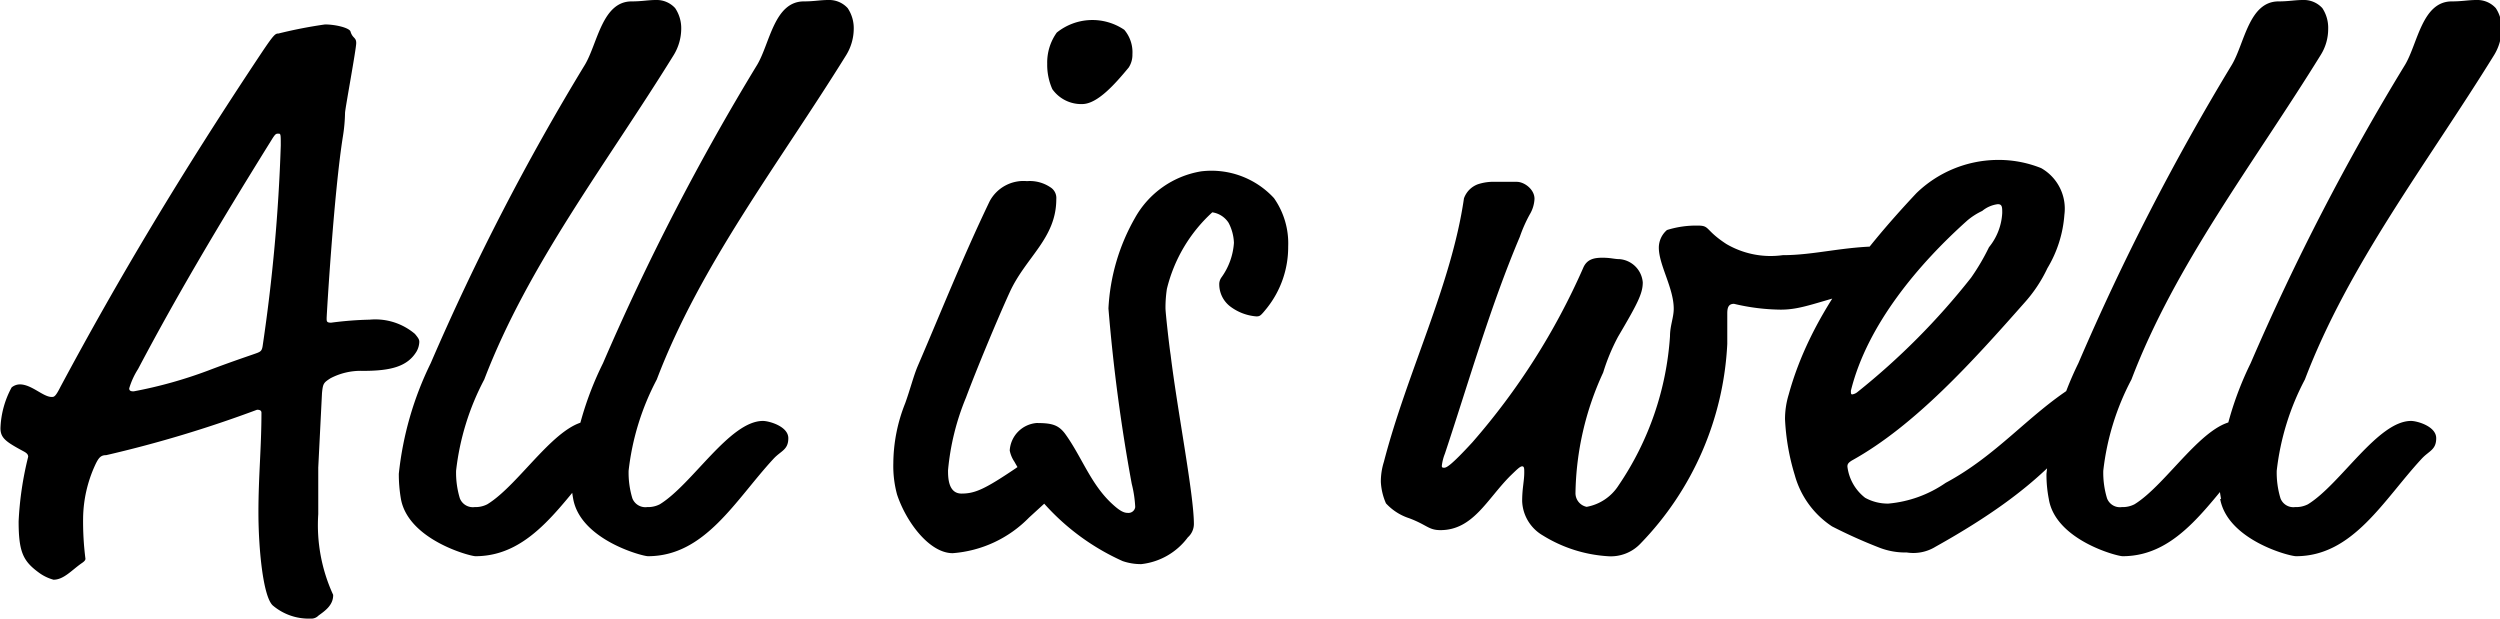 <svg xmlns="http://www.w3.org/2000/svg" viewBox="0 0 107.38 26.57"><title>Alliswell</title><g id="d10ed4cb-8ada-4b8f-997c-a82accd243f8" data-name="レイヤー 2"><g id="266d2402-9c41-4557-8806-2a74264b5726" data-name="裏面"><path id="f072135a-feab-49bd-ac64-ce2638dbb740" data-name="All is well" d="M13.68,26.44a.43.43,0,0,1-.35.13A2.38,2.38,0,0,1,11.71,26c-.42-.41-.61-2.48-.61-4s.13-2.8.13-4.27c0-.1-.07-.13-.19-.13a51.93,51.93,0,0,1-6.48,1.95c-.22,0-.32.09-.48.44a5.62,5.62,0,0,0-.51,2.24A12.61,12.61,0,0,0,3.67,24c0,.07-.07.13-.16.19-.42.29-.77.71-1.21.71a1.9,1.9,0,0,1-.61-.29C1,24.11.8,23.73.8,22.39a14.12,14.12,0,0,1,.41-2.77c0-.1-.06-.16-.19-.23-.76-.41-1-.57-1-1a3.94,3.94,0,0,1,.48-1.75.57.57,0,0,1,.35-.13c.51,0,1,.54,1.37.54.1,0,.16,0,.38-.44C5.07,12,7.75,7.5,11.26,2.23c.51-.76.57-.79.7-.79a19.8,19.8,0,0,1,2-.39c.42,0,1,.13,1.09.29.09.32.25.25.25.51s-.48,2.84-.48,3a7.08,7.08,0,0,1-.09,1c-.39,2.43-.7,7.69-.7,7.82s0,.19.19.19a15,15,0,0,1,1.66-.13,2.63,2.63,0,0,1,1.94.61c.16.19.19.25.19.35a.9.9,0,0,1-.12.41c-.39.64-1.09.83-2.3.83a2.79,2.79,0,0,0-1.4.32c-.29.19-.32.22-.36.64l-.16,3.19c0,.41,0,1.53,0,2a7.17,7.17,0,0,0,.64,3.47C14.32,26,13.94,26.25,13.68,26.44ZM12.06,6.25c0-.48,0-.51-.1-.51s-.13,0-.29.26c-2.42,3.89-4.14,6.82-5.74,9.85a3.29,3.29,0,0,0-.38.83c0,.1.06.13.19.13a19.13,19.13,0,0,0,3.19-.89c1.18-.45,2-.71,2.14-.77s.19-.1.22-.35A75.15,75.15,0,0,0,12.06,6.25Zm5.16,15.18a6.3,6.3,0,0,1-.09-1.08A14.11,14.11,0,0,1,18.5,15.6,103.44,103.44,0,0,1,25.13,2.77c.54-.92.74-2.71,2-2.71.45,0,.7-.06,1.05-.06A1.07,1.07,0,0,1,29,.35a1.54,1.54,0,0,1,.26.89,2.19,2.19,0,0,1-.32,1.12c-2.9,4.69-6.25,9-8.14,13.94a11,11,0,0,0-1.21,3.92,3.81,3.81,0,0,0,.16,1.18.6.6,0,0,0,.64.38,1.1,1.1,0,0,0,.54-.12c1.41-.86,3-3.58,4.43-3.58.26,0,1.09.23,1.09.74s-.32.54-.64.89c-1.62,1.76-2.93,4.18-5.39,4.18C20.19,23.89,17.54,23.19,17.22,21.43Zm7.4,0a6.28,6.28,0,0,1-.1-1.08A13.92,13.92,0,0,1,25.9,15.6,103.44,103.44,0,0,1,32.53,2.77c.54-.92.73-2.71,2-2.71.44,0,.7-.06,1.05-.06a1.07,1.07,0,0,1,.83.35,1.54,1.54,0,0,1,.26.89,2.19,2.19,0,0,1-.32,1.12c-2.91,4.69-6.26,9-8.14,13.94A11,11,0,0,0,27,20.22a3.81,3.81,0,0,0,.16,1.18.6.6,0,0,0,.64.38,1.1,1.1,0,0,0,.54-.12c1.4-.86,3-3.58,4.43-3.58.26,0,1.09.23,1.09.74s-.32.54-.64.89c-1.63,1.76-2.93,4.18-5.39,4.18C27.59,23.89,24.94,23.19,24.62,21.43Zm19.58.8a5.12,5.12,0,0,1-3.28,1.53c-1,0-2-1.34-2.39-2.52a4.68,4.68,0,0,1-.16-1.34,7.05,7.05,0,0,1,.51-2.58c.22-.61.35-1.15.54-1.6,1-2.32,1.91-4.62,3.09-7.08a1.65,1.65,0,0,1,1.6-.86,1.58,1.58,0,0,1,1,.26.54.54,0,0,1,.26.51c0,1.69-1.31,2.49-2,4-.54,1.18-1.44,3.35-1.88,4.53a10.62,10.62,0,0,0-.77,3.12c0,.29,0,1,.58,1s1-.19,2.32-1.08c.77-.54,1-.7,1.5-.7a1.36,1.36,0,0,1,.8.22.51.51,0,0,1,.19.45c0,.35-.19.54-.51.86Zm4.44-19.9a1,1,0,0,1-.16.57c-.58.7-1.34,1.57-2,1.57a1.52,1.52,0,0,1-1.28-.64,2.56,2.56,0,0,1-.22-1.09,2.21,2.21,0,0,1,.41-1.34,2.44,2.44,0,0,1,2.9-.12A1.49,1.49,0,0,1,48.64,2.33Zm6.69,8.26a4.21,4.21,0,0,1-.92,2.65c-.26.32-.29.35-.45.35a2.14,2.14,0,0,1-1.11-.42,1.2,1.2,0,0,1-.48-1,.51.51,0,0,1,.09-.25A2.86,2.86,0,0,0,53,10.43a2,2,0,0,0-.23-.86,1,1,0,0,0-.7-.45,6.54,6.54,0,0,0-1.95,3.29,5.36,5.36,0,0,0-.06.83c0,.19.16,1.62.22,2,.29,2.39,1,6,1,7.27a.77.77,0,0,1-.26.57,2.88,2.88,0,0,1-2,1.15,2.42,2.42,0,0,1-.8-.13,10,10,0,0,1-4.65-4.27,1.29,1.29,0,0,1-.2-.48,1.26,1.26,0,0,1,1.15-1.18c.64,0,.93.07,1.22.45.73,1,1.11,2.2,2.07,3.06.32.29.48.35.64.35a.29.29,0,0,0,.31-.25,5,5,0,0,0-.15-1,75.73,75.73,0,0,1-1-7.53,8.71,8.71,0,0,1,1.14-3.89,4,4,0,0,1,2.84-2,3.65,3.65,0,0,1,3.13,1.15A3.38,3.38,0,0,1,55.33,10.59ZM65.7,9.22a6.18,6.18,0,0,0-.42.95c-1.27,3-2.17,6.16-3.22,9.32a2,2,0,0,0-.13.51c0,.06,0,.09.1.09S62.32,20,63.24,19A29.28,29.28,0,0,0,68,11.51c.16-.38.47-.44.83-.44s.51.06.73.06a1.09,1.09,0,0,1,1,1c0,.48-.23.92-1.06,2.33A8.54,8.54,0,0,0,68.86,16a12.76,12.76,0,0,0-1.19,5.17.6.6,0,0,0,.48.6,2.06,2.06,0,0,0,1.37-.92,12.91,12.91,0,0,0,2.21-6.41c0-.45.16-.8.16-1.18,0-.89-.64-1.88-.64-2.62a1,1,0,0,1,.35-.76,4.17,4.17,0,0,1,1.34-.19c.51,0,.29.19,1.21.79a3.76,3.76,0,0,0,2.42.48c1.38,0,2.62-.38,4.28-.38.28,0,.73,0,.73.89,0,.42-.54.77-1.53,1-2,.48-2.61.83-3.57.83a9,9,0,0,1-2-.25c-.23,0-.29.15-.29.41s0,1,0,1.31a13.24,13.24,0,0,1-3.73,8.58,1.75,1.75,0,0,1-1.41.54A6,6,0,0,1,66.27,23a1.78,1.78,0,0,1-.89-1.47c0-.57.09-.86.09-1.24,0-.16,0-.26-.09-.26s-.22.13-.51.41c-1,1-1.6,2.33-3,2.33-.51,0-.57-.22-1.34-.51a2.34,2.34,0,0,1-1-.64,2.62,2.62,0,0,1-.22-.92,2.83,2.83,0,0,1,.13-.86c1-3.86,2.9-7.59,3.44-11.32a1,1,0,0,1,.61-.61,2.18,2.18,0,0,1,.76-.1c.32,0,.58,0,.9,0s.76.32.76.73A1.43,1.43,0,0,1,65.7,9.22ZM81.9,23.73a3.08,3.08,0,0,1-1.21-.22,21.56,21.56,0,0,1-2-.9,3.86,3.86,0,0,1-1.6-2.2A9.73,9.73,0,0,1,76.67,18a3.62,3.62,0,0,1,.16-1.06c.89-3.25,3.06-6.06,5.48-8.64a5.06,5.06,0,0,1,3.42-1.43,4.91,4.91,0,0,1,1.94.35,2,2,0,0,1,1,2,5.17,5.17,0,0,1-.73,2.3,6.11,6.11,0,0,1-1,1.5c-2.2,2.49-4.69,5.26-7.4,6.76-.16.1-.19.16-.19.26a2,2,0,0,0,.76,1.34,2,2,0,0,0,1,.25,5.12,5.12,0,0,0,2.46-.89c2.2-1.18,3.54-2.9,5.45-4.12a1,1,0,0,1,.64-.22c.19,0,.64.32.64.64a3.35,3.35,0,0,1,0,.41.53.53,0,0,1-.16.45c-1.54,1.31-2.2,2.9-7,5.58A1.82,1.82,0,0,1,81.9,23.73ZM86,9.15c0-.25,0-.38-.19-.38a1.31,1.31,0,0,0-.67.29,2.9,2.9,0,0,0-.64.41c-2.07,1.85-4.3,4.47-5,7.31,0,.12,0,.16.06.16a.46.46,0,0,0,.22-.1,30.19,30.19,0,0,0,4.88-4.91,9.39,9.39,0,0,0,.77-1.31A2.54,2.54,0,0,0,86,9.15ZM88,21.43a5.42,5.42,0,0,1-.1-1.08,14.11,14.11,0,0,1,1.37-4.75A103.6,103.6,0,0,1,95.87,2.77c.54-.92.73-2.71,2-2.71.44,0,.7-.06,1.05-.06a1.07,1.07,0,0,1,.83.35,1.53,1.53,0,0,1,.25.89,2.1,2.1,0,0,1-.32,1.12c-2.9,4.69-6.25,9-8.13,13.94a11,11,0,0,0-1.21,3.92,3.81,3.81,0,0,0,.16,1.18.59.59,0,0,0,.64.38,1.1,1.1,0,0,0,.54-.12c1.4-.86,3-3.58,4.43-3.58.26,0,1.09.23,1.09.74s-.32.54-.64.89c-1.63,1.76-2.94,4.18-5.39,4.18C90.92,23.89,88.28,23.19,88,21.43Zm7.4,0a5.42,5.42,0,0,1-.1-1.08,14.11,14.11,0,0,1,1.37-4.75,102.25,102.25,0,0,1,6.64-12.83c.54-.92.73-2.71,2-2.71.45,0,.71-.06,1.06-.06a1.07,1.07,0,0,1,.83.35,1.53,1.53,0,0,1,.25.89,2.19,2.19,0,0,1-.32,1.12c-2.9,4.69-6.25,9-8.13,13.94a11,11,0,0,0-1.21,3.92,3.81,3.81,0,0,0,.16,1.18.59.59,0,0,0,.63.38,1.11,1.11,0,0,0,.55-.12c1.4-.86,3-3.58,4.43-3.58.26,0,1.08.23,1.08.74s-.31.54-.63.89c-1.63,1.76-2.94,4.18-5.39,4.18C98.32,23.89,95.68,23.19,95.36,21.43Z"/></g></g></svg>